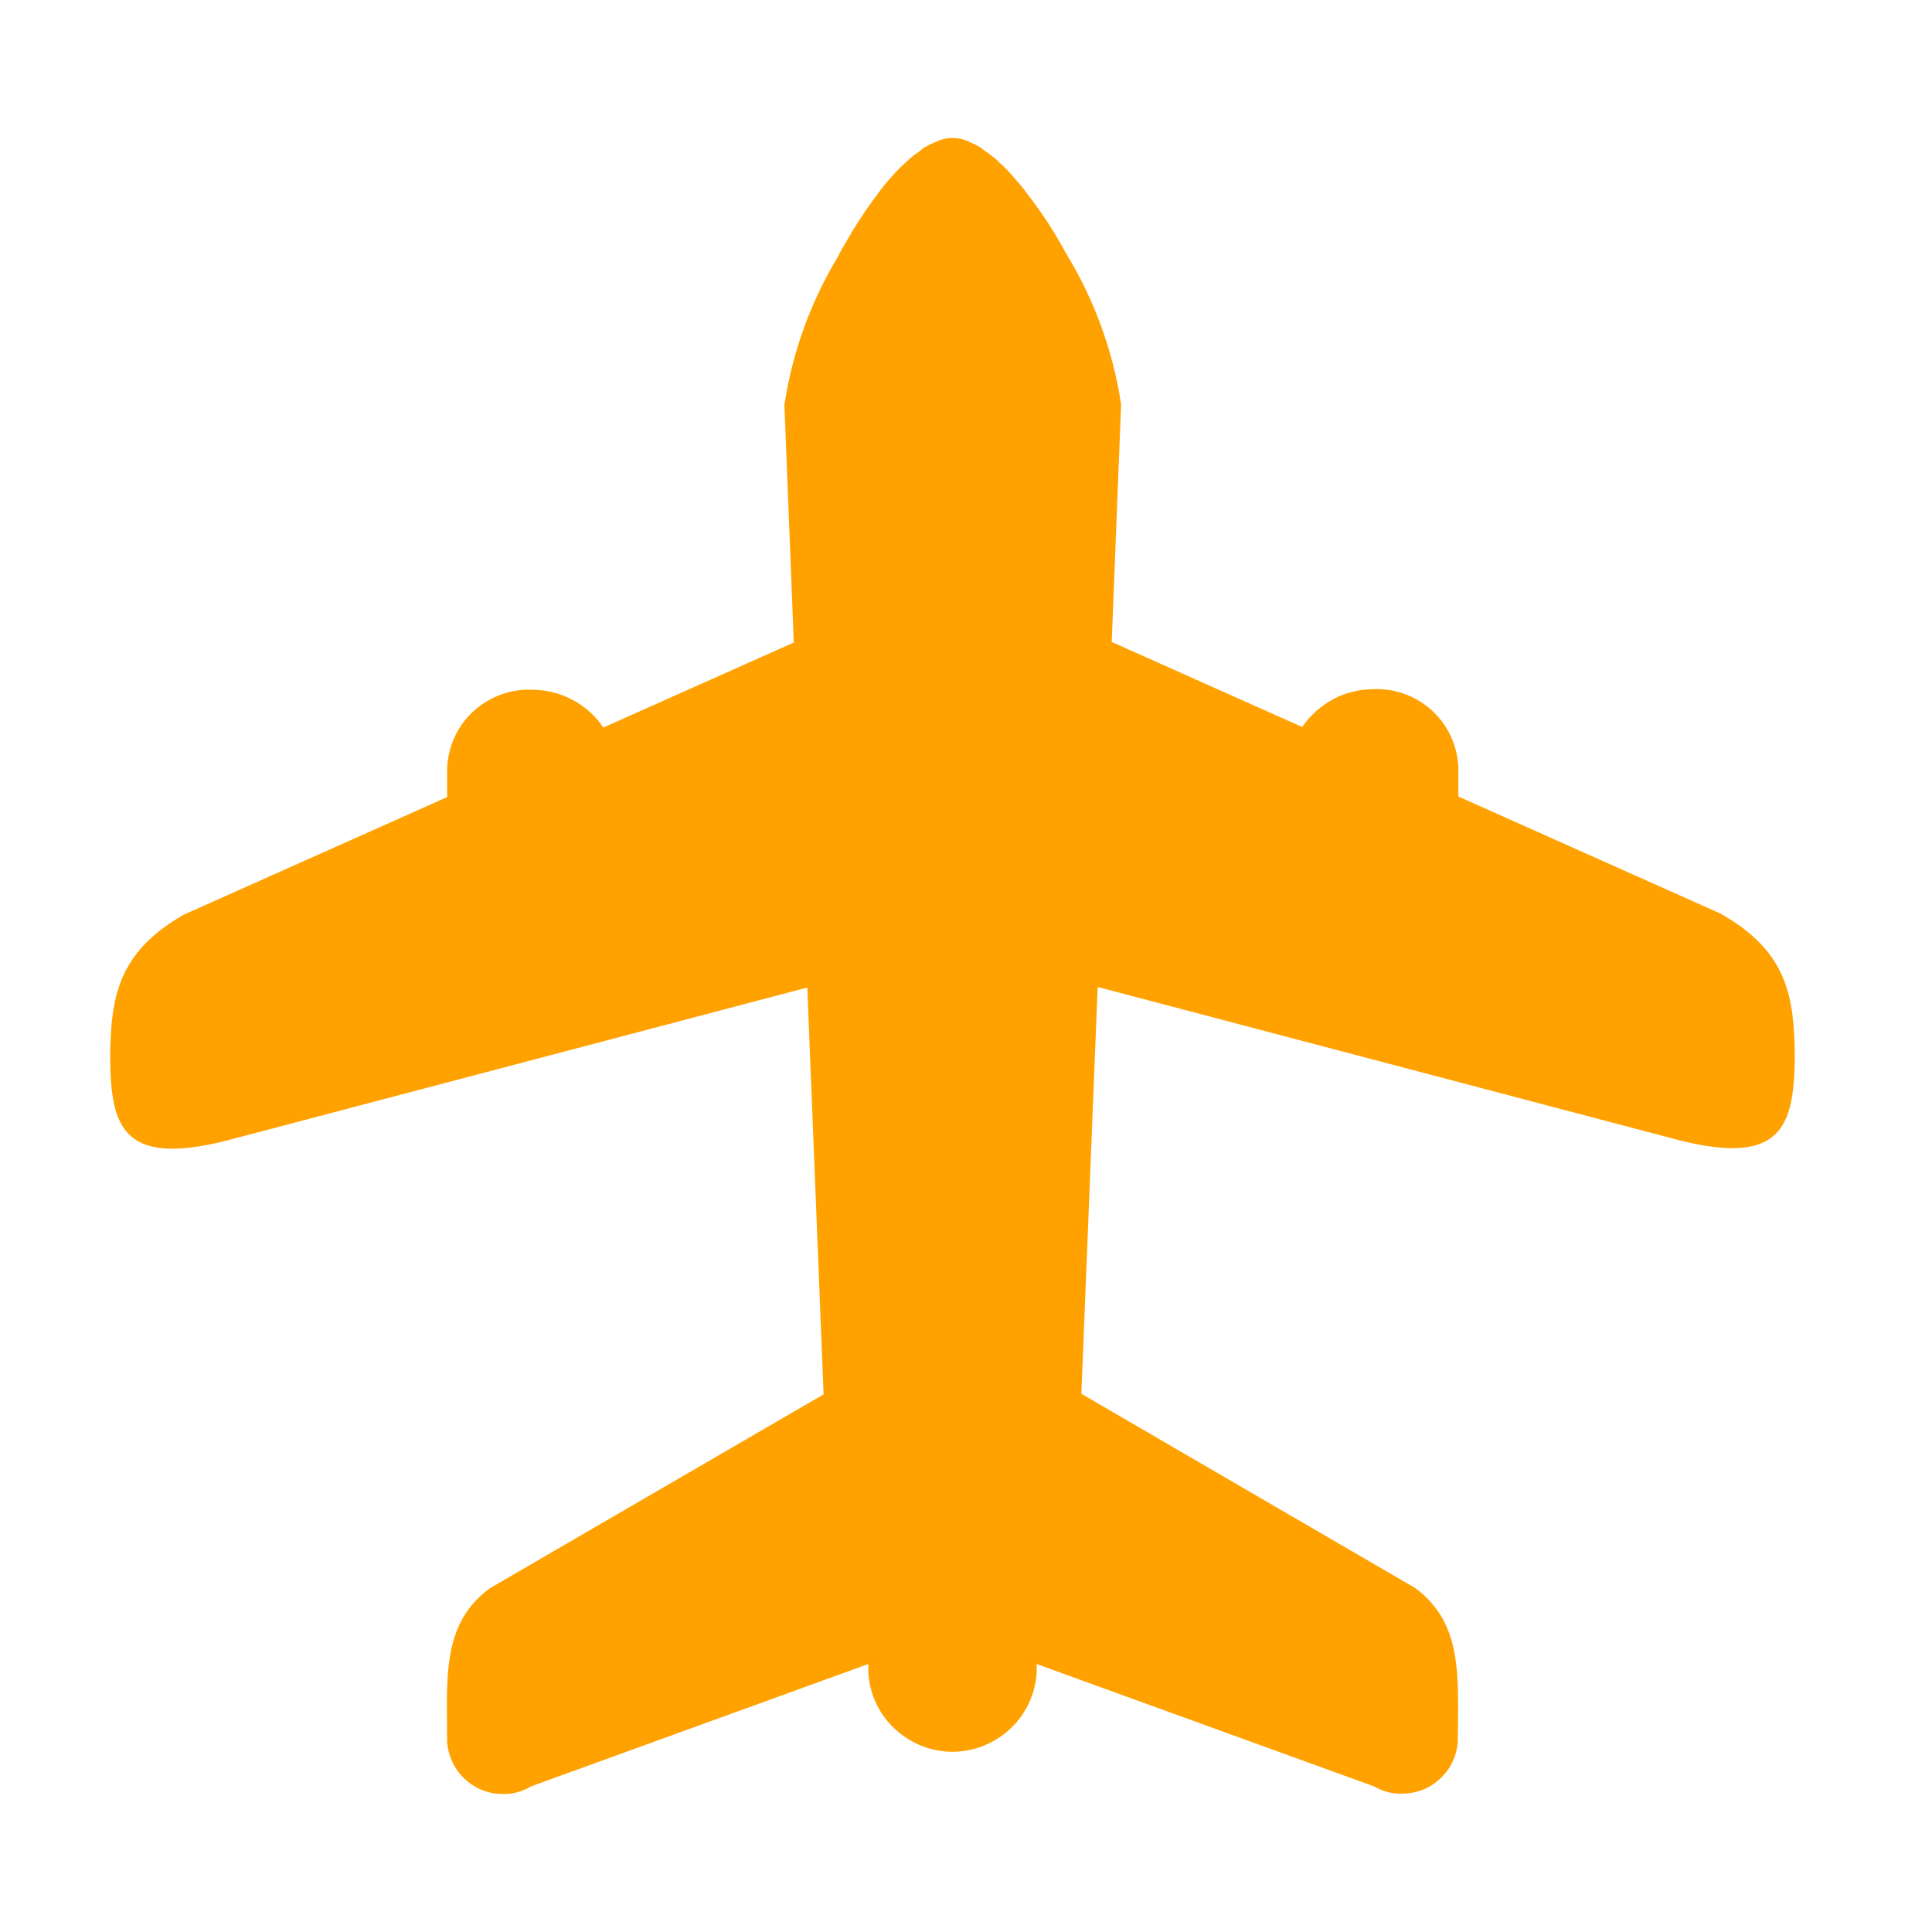 <?xml version="1.0" encoding="UTF-8"?><svg id="a" xmlns="http://www.w3.org/2000/svg" viewBox="0 0 70 70"><path d="M4,39.5v-1.05c0,.34,0,.69,0,1.05Z" style="fill:#c39134;"/><path d="M65.05,38.32v.13-.66c0,.19,0,.36,0,.53Z" style="fill:#c39134;"/><path d="M62.38,33.12l-9.54-4.26v-1.04c-.03-.78-.36-1.52-.94-2.06-.57-.53-1.33-.82-2.12-.79-.51,0-1.02.12-1.47.36-.45.24-.84.59-1.13,1.01l-6.9-3.08.34-8.61c-.29-1.92-.96-3.76-1.96-5.41-.15-.27-.3-.54-.46-.8l-.02-.03c-.15-.25-.31-.49-.47-.72l-.05-.07c-.15-.21-.3-.42-.45-.61-.03-.03-.05-.07-.08-.11-.14-.18-.28-.34-.42-.5-.04-.04-.08-.09-.12-.14-.13-.14-.26-.26-.39-.38-.05-.05-.1-.1-.15-.14-.12-.1-.24-.19-.36-.27-.06-.04-.11-.09-.17-.13-.12-.07-.24-.13-.36-.18-.05-.02-.1-.06-.15-.07-.32-.12-.67-.12-.99,0-.05.02-.1.05-.16.07-.12.05-.24.11-.36.18-.06.03-.12.09-.17.13-.12.08-.24.17-.36.27-.05.05-.11.1-.16.15-.13.12-.26.24-.38.37-.04.05-.09.1-.13.15-.14.15-.27.31-.41.49-.03.04-.06.08-.09.13-.15.19-.29.39-.43.59-.02.03-.04.06-.06.09-.15.22-.3.46-.45.7l-.03.06c-.15.25-.3.5-.44.76v.02c-1.01,1.66-1.68,3.5-1.97,5.42l.34,8.61-6.9,3.08c-.29-.43-.67-.77-1.13-1.01-.45-.24-.96-.36-1.47-.36-.78-.03-1.54.26-2.12.79-.57.53-.91,1.27-.94,2.06v1.04l-9.54,4.26c-2.4,1.37-2.65,3-2.67,5.2.03,2.52.44,4.04,4.58,2.89l20.68-5.45.59,14.74-12.1,7.03c-1.76,1.31-1.54,3.27-1.54,5.58.03.34.14.67.33.96.19.29.45.52.75.68.3.16.65.24.99.23.34,0,.68-.1.98-.28l12.21-4.43v.32c.05.78.39,1.5.96,2.03.57.53,1.31.83,2.09.83s1.52-.3,2.09-.83c.57-.53.91-1.26.96-2.03v-.32l12.21,4.43c.3.17.63.27.98.27.34,0,.68-.07.99-.23.3-.16.56-.4.75-.68.19-.29.3-.62.33-.96,0-2.31.22-4.27-1.54-5.58l-12.1-7.04.59-14.74,20.68,5.45c4.13,1.15,4.54-.37,4.58-2.89-.02-2.21-.26-3.83-2.66-5.2Z" style="fill:#ffa200;"/><path d="M65.05,38.45v1.04c0-.36,0-.71,0-1.04Z" style="fill:#c39134;"/></svg>